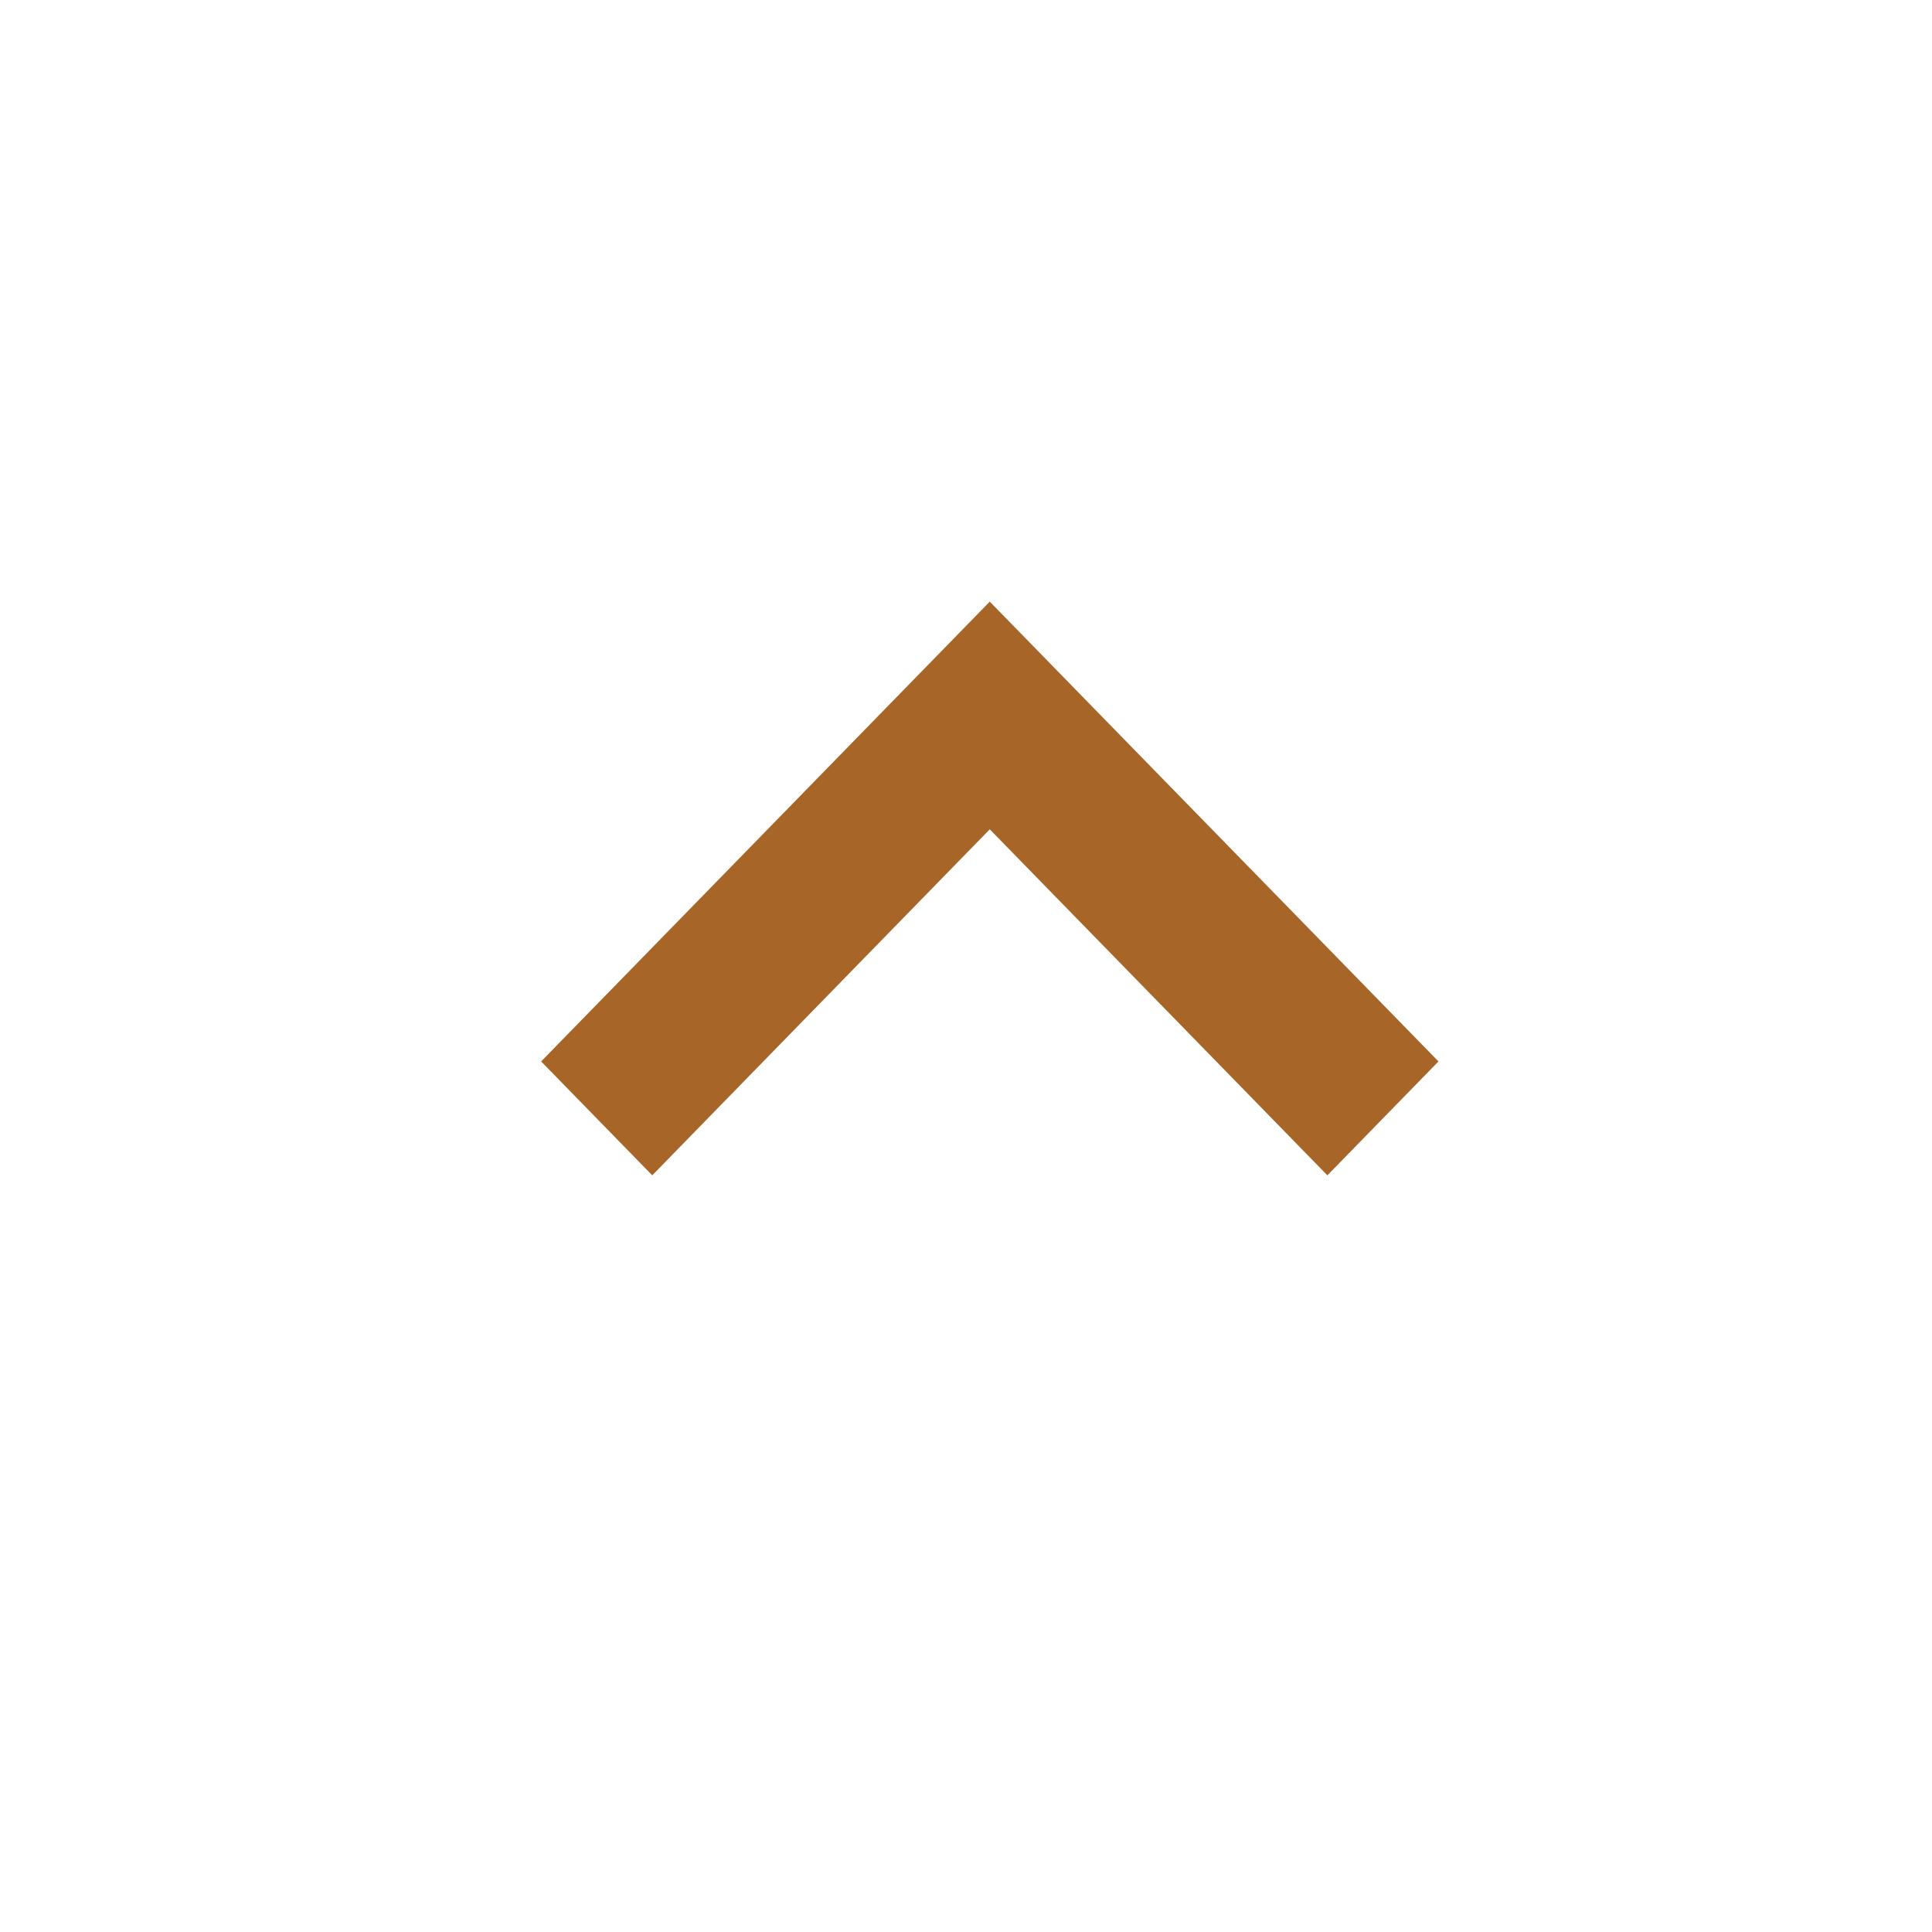 <svg width="20" height="20" viewBox="0 0 20 20" xmlns="http://www.w3.org/2000/svg">
    <g fill="none" fill-rule="evenodd">
        <path d="M.485 20H20V0H.485z"/>
        <path fill="#A76527" d="m6.752 12.167 3.494-3.582 3.495 3.582 1.15-1.179-4.645-4.76-4.644 4.76z"/>
    </g>
</svg>
